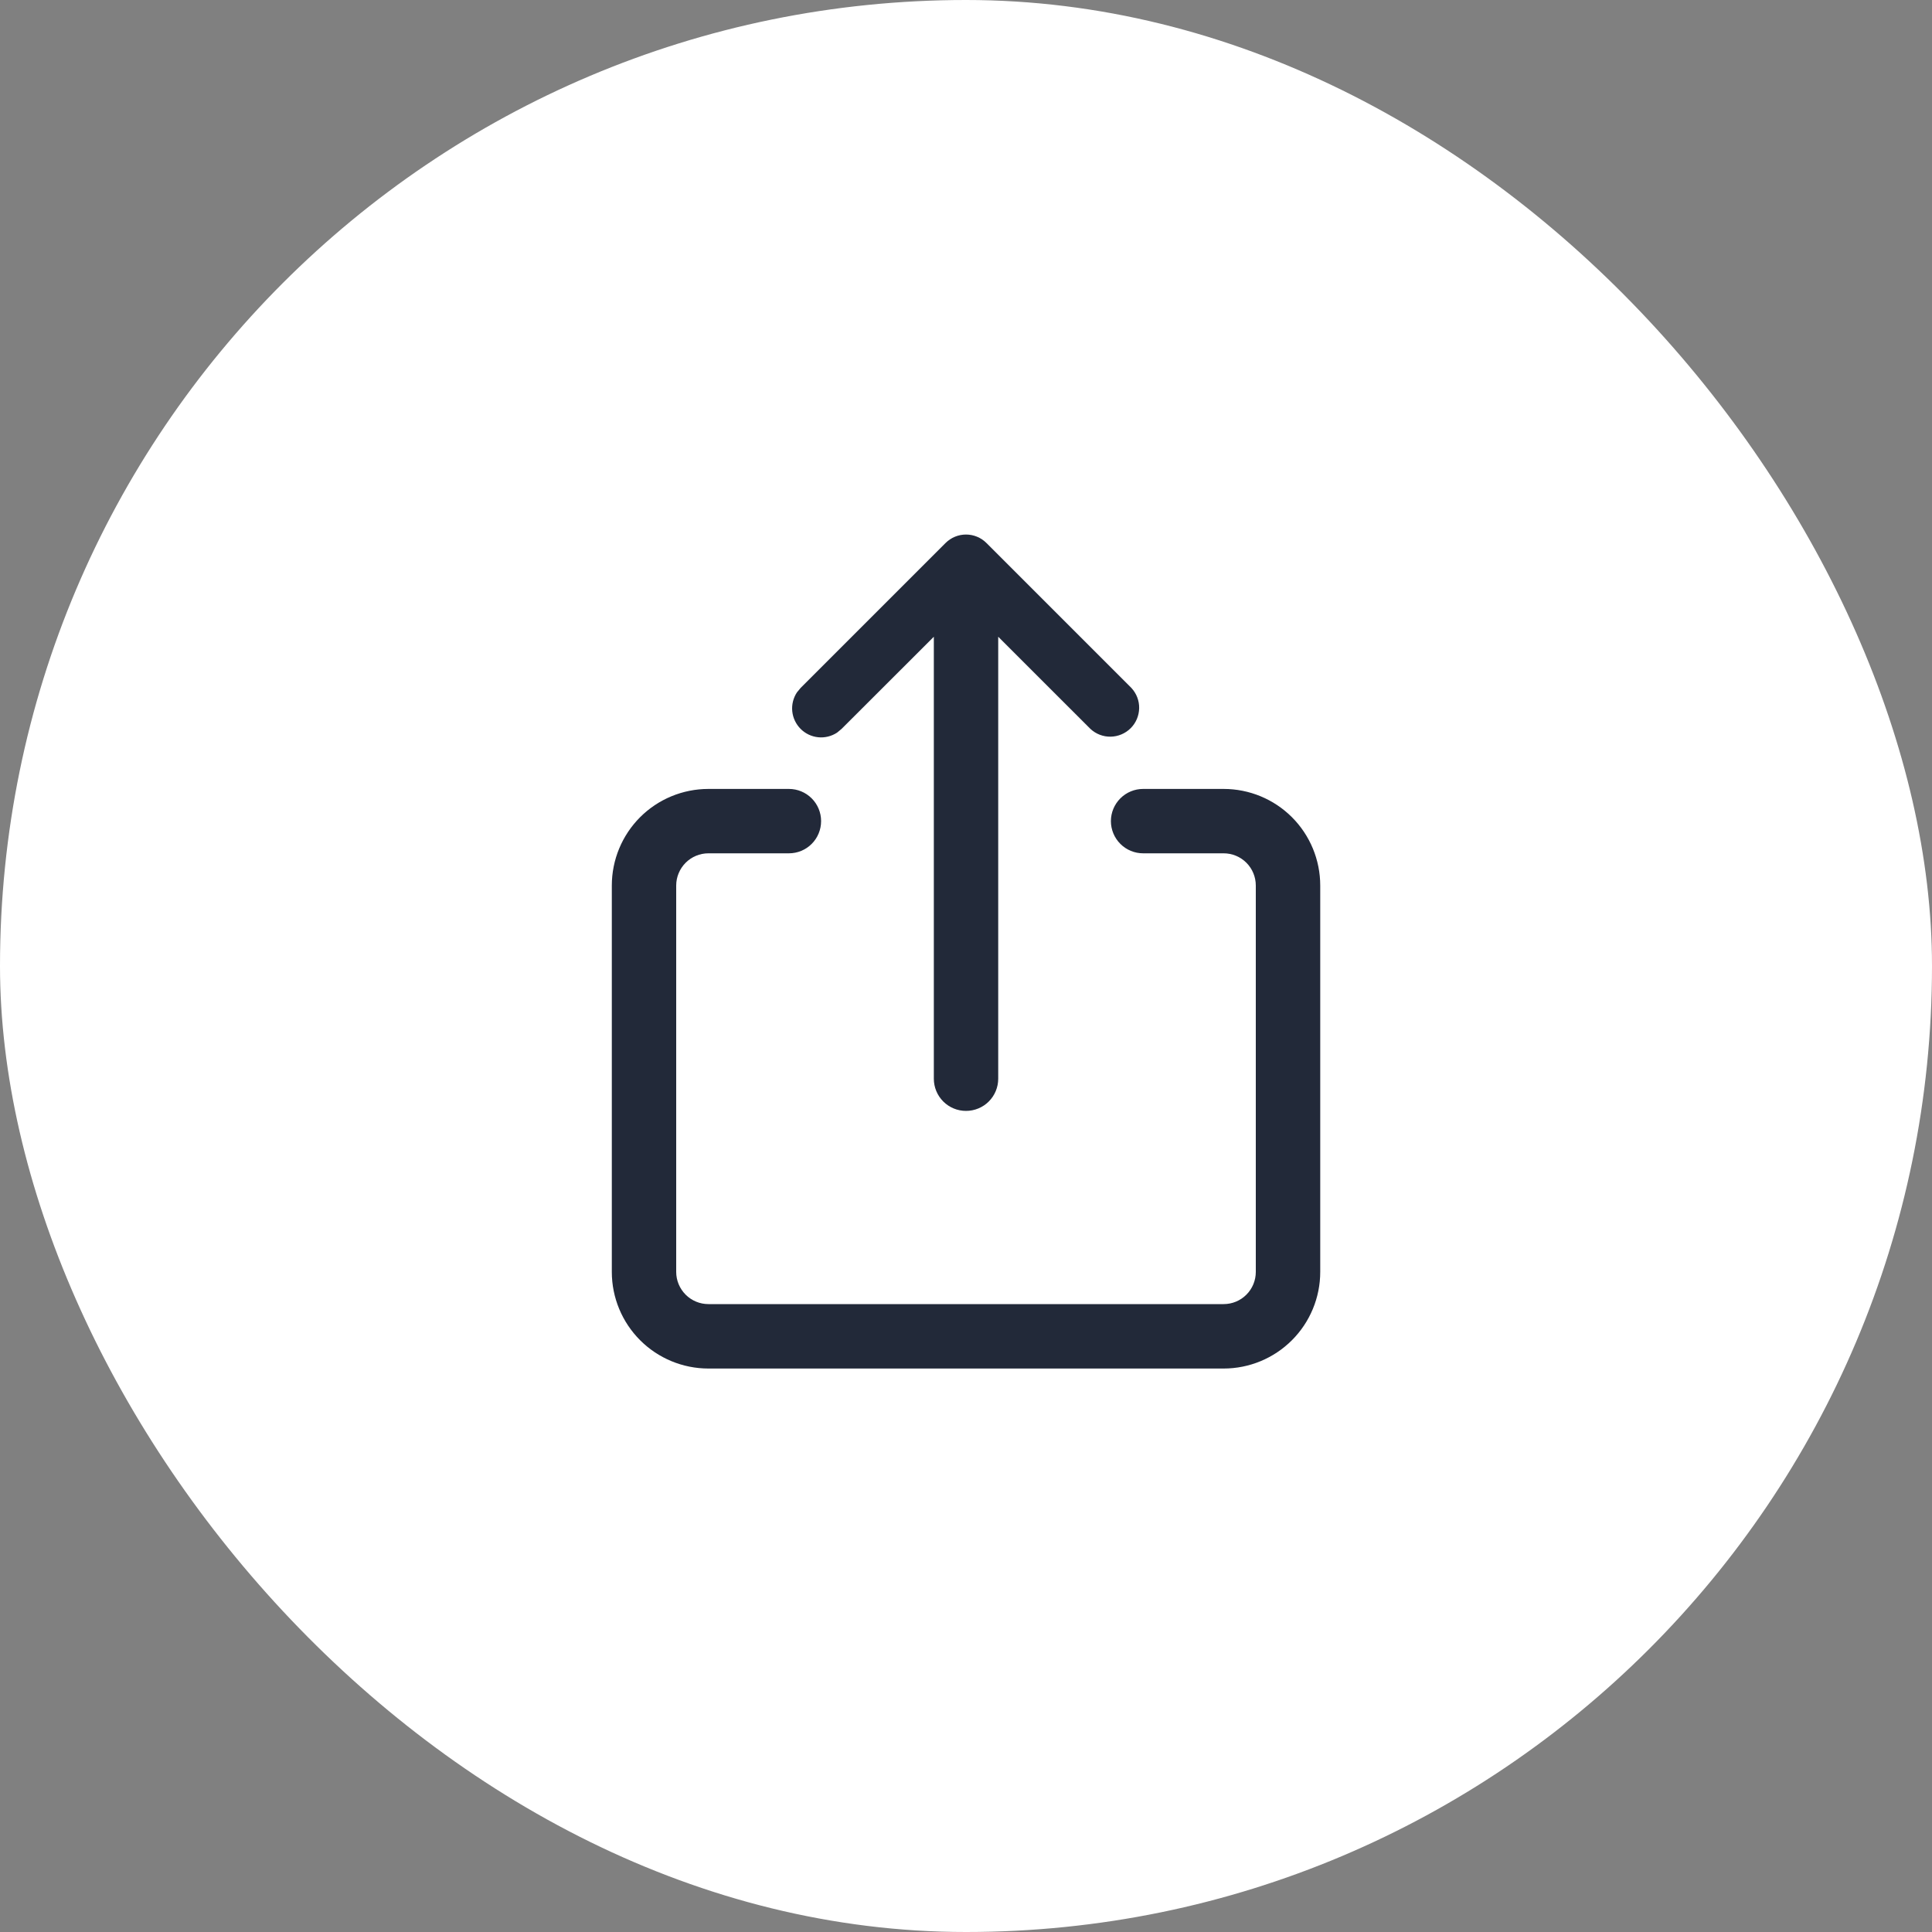 <svg width="40" height="40" viewBox="0 0 40 40" fill="none" xmlns="http://www.w3.org/2000/svg">
<rect x="0" y="0" width="40" height="40" fill="#808080" stroke="none"/>
<rect width="40" height="40" rx="20" fill="white"/>
<path d="M12.667 18.334C12.667 17.803 12.878 17.294 13.253 16.919C13.628 16.544 14.137 16.334 14.667 16.334H16.334C16.511 16.334 16.68 16.404 16.805 16.529C16.93 16.654 17 16.823 17 17C17 17.177 16.93 17.347 16.805 17.472C16.68 17.597 16.511 17.667 16.334 17.667H14.667C14.49 17.667 14.321 17.737 14.196 17.862C14.071 17.987 14 18.157 14 18.334V26.334C14 26.51 14.071 26.68 14.196 26.805C14.321 26.93 14.49 27 14.667 27H25.334C25.511 27 25.68 26.93 25.805 26.805C25.93 26.68 26 26.51 26 26.334V18.334C26 18.157 25.93 17.987 25.805 17.862C25.68 17.737 25.511 17.667 25.334 17.667H23.667C23.49 17.667 23.321 17.597 23.196 17.472C23.071 17.347 23 17.177 23 17C23 16.823 23.071 16.654 23.196 16.529C23.321 16.404 23.49 16.334 23.667 16.334H25.334C25.864 16.334 26.373 16.544 26.748 16.919C27.123 17.294 27.334 17.803 27.334 18.334V26.334C27.334 26.864 27.123 27.373 26.748 27.748C26.373 28.123 25.864 28.334 25.334 28.334H14.667C14.137 28.334 13.628 28.123 13.253 27.748C12.878 27.373 12.667 26.864 12.667 26.334V18.334ZM16.576 15.091C16.479 14.993 16.417 14.865 16.403 14.727C16.389 14.59 16.423 14.452 16.499 14.336L16.576 14.243L19.576 11.243C19.689 11.13 19.841 11.067 20 11.067C20.159 11.067 20.312 11.13 20.424 11.243L23.424 14.243C23.53 14.357 23.588 14.507 23.585 14.662C23.582 14.818 23.52 14.966 23.41 15.076C23.3 15.186 23.151 15.249 22.996 15.252C22.84 15.255 22.69 15.197 22.576 15.091L20.667 13.183V22.334C20.667 22.51 20.597 22.68 20.472 22.805C20.347 22.93 20.177 23 20 23C19.823 23 19.654 22.93 19.529 22.805C19.404 22.68 19.334 22.51 19.334 22.334V13.183L17.424 15.091L17.331 15.168C17.215 15.244 17.077 15.278 16.94 15.264C16.802 15.25 16.674 15.189 16.576 15.091Z" fill="#222939"/>
</svg>
